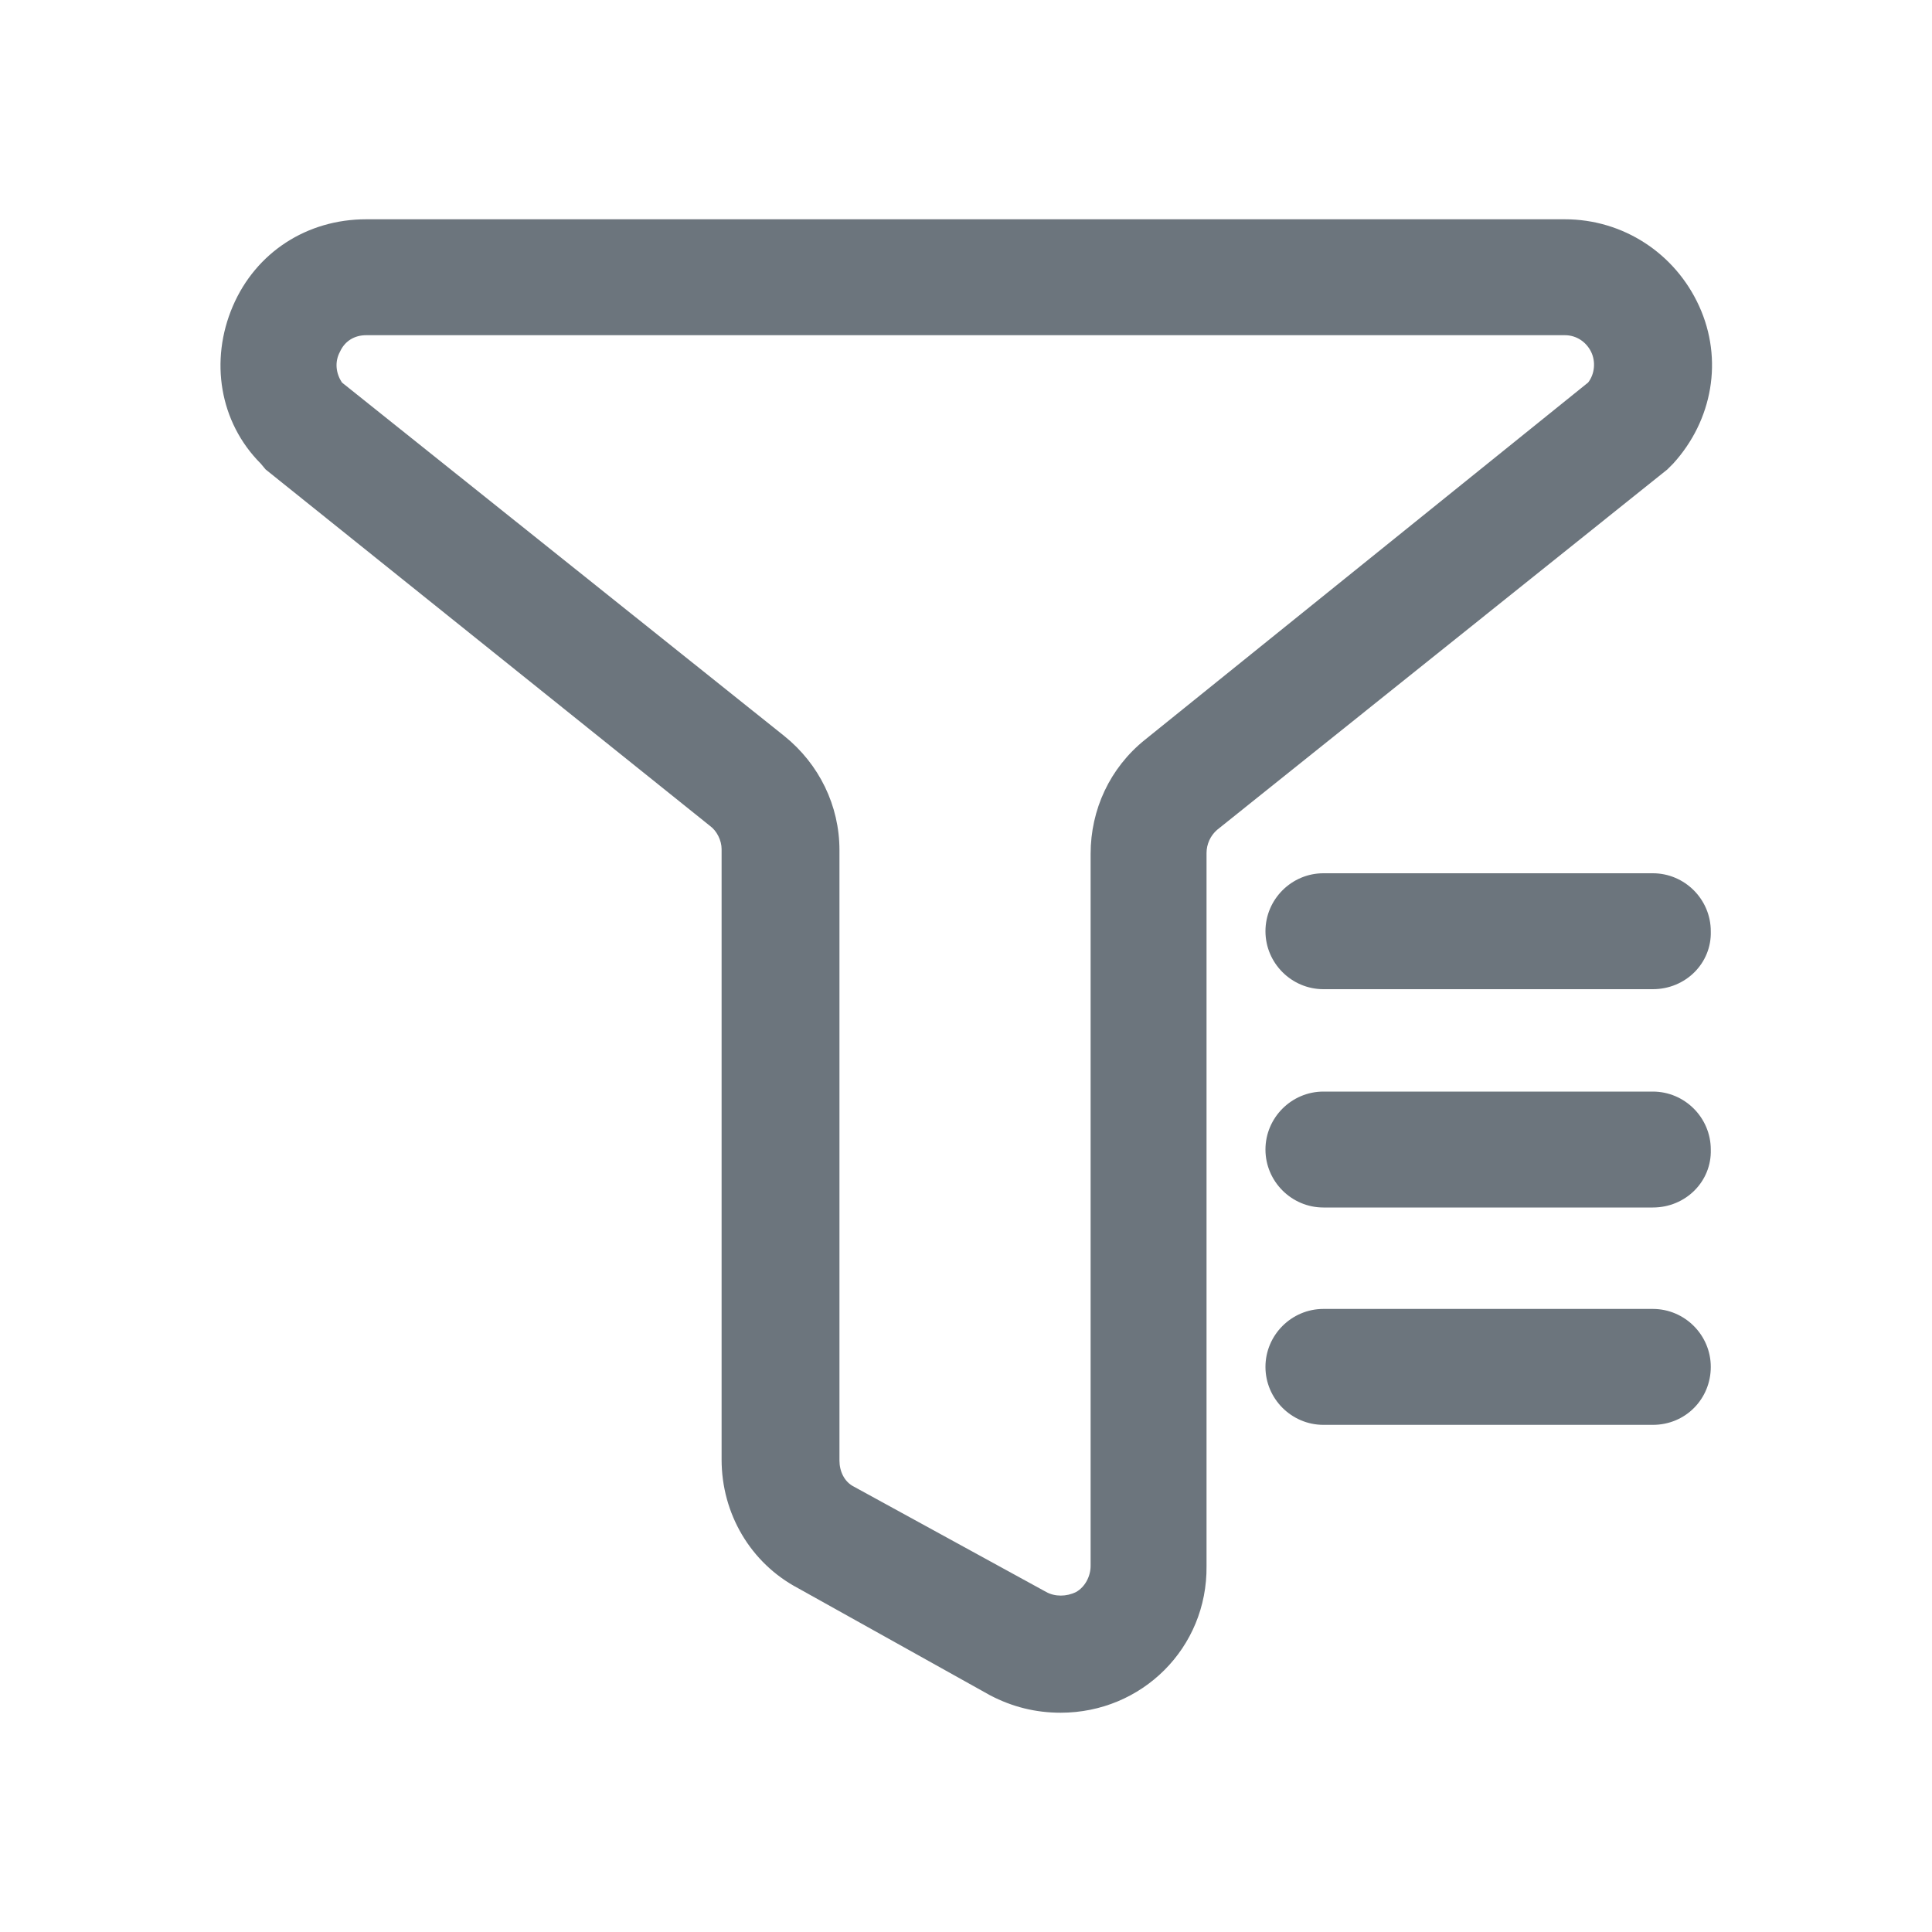<?xml version="1.0" standalone="no"?><!DOCTYPE svg PUBLIC "-//W3C//DTD SVG 1.1//EN" "http://www.w3.org/Graphics/SVG/1.1/DTD/svg11.dtd"><svg t="1583984189383" class="icon" viewBox="0 0 1024 1024" version="1.1" xmlns="http://www.w3.org/2000/svg" p-id="1944" xmlns:xlink="http://www.w3.org/1999/xlink" width="200" height="200"><defs><style type="text/css"></style></defs><path d="M562.176 907.776c-13.312 0-25.6-3.072-37.376-9.216l-101.888-56.832c-25.088-13.312-40.448-39.424-40.448-68.096V450.048c0-4.608-2.56-9.728-6.144-12.288L140.8 248.832l-2.56-3.072c-22.016-22.016-27.136-54.784-14.848-83.456s39.424-46.08 70.656-46.08H829.44c30.72 0 58.368 17.92 71.168 46.08s7.168 60.416-13.824 83.456l-3.072 3.072L645.12 439.808c-3.584 3.072-5.632 7.68-5.632 12.288v377.856c0.512 43.52-34.304 77.824-77.312 77.824zM181.248 202.752l234.496 187.392c18.432 14.848 29.184 36.864 29.184 60.416v323.584c0 5.632 2.56 11.264 7.68 13.824l101.888 55.808c4.608 2.56 10.752 2.56 15.872 0 4.608-2.56 7.68-8.192 7.68-13.824V452.608c0-23.552 10.24-45.568 28.672-60.416l235.008-189.44c3.584-4.608 4.096-11.264 1.536-16.384s-7.68-8.704-13.824-8.704H194.048c-6.144 0-11.264 3.072-13.824 8.704-3.072 5.632-2.048 11.776 1.024 16.384z" p-id="1945" fill="#6c757d"></path><path d="M876.032 524.288H701.44c-16.896 0-30.72-13.824-30.72-30.72s13.824-30.72 30.72-30.72h174.592c16.896 0 30.72 13.824 30.72 30.72 0.512 16.896-13.312 30.72-30.72 30.72z m0 115.712H701.44c-16.896 0-30.72-13.824-30.72-30.72s13.824-30.72 30.72-30.72h174.592c16.896 0 30.72 13.824 30.72 30.72 0.512 16.896-13.312 30.72-30.72 30.72z m0 115.2H701.44c-16.896 0-30.72-13.824-30.72-30.72s13.824-30.72 30.72-30.72h174.592c16.896 0 30.72 13.824 30.72 30.72s-13.312 30.72-30.72 30.72z" p-id="1946" fill="#6c757d"></path></svg>